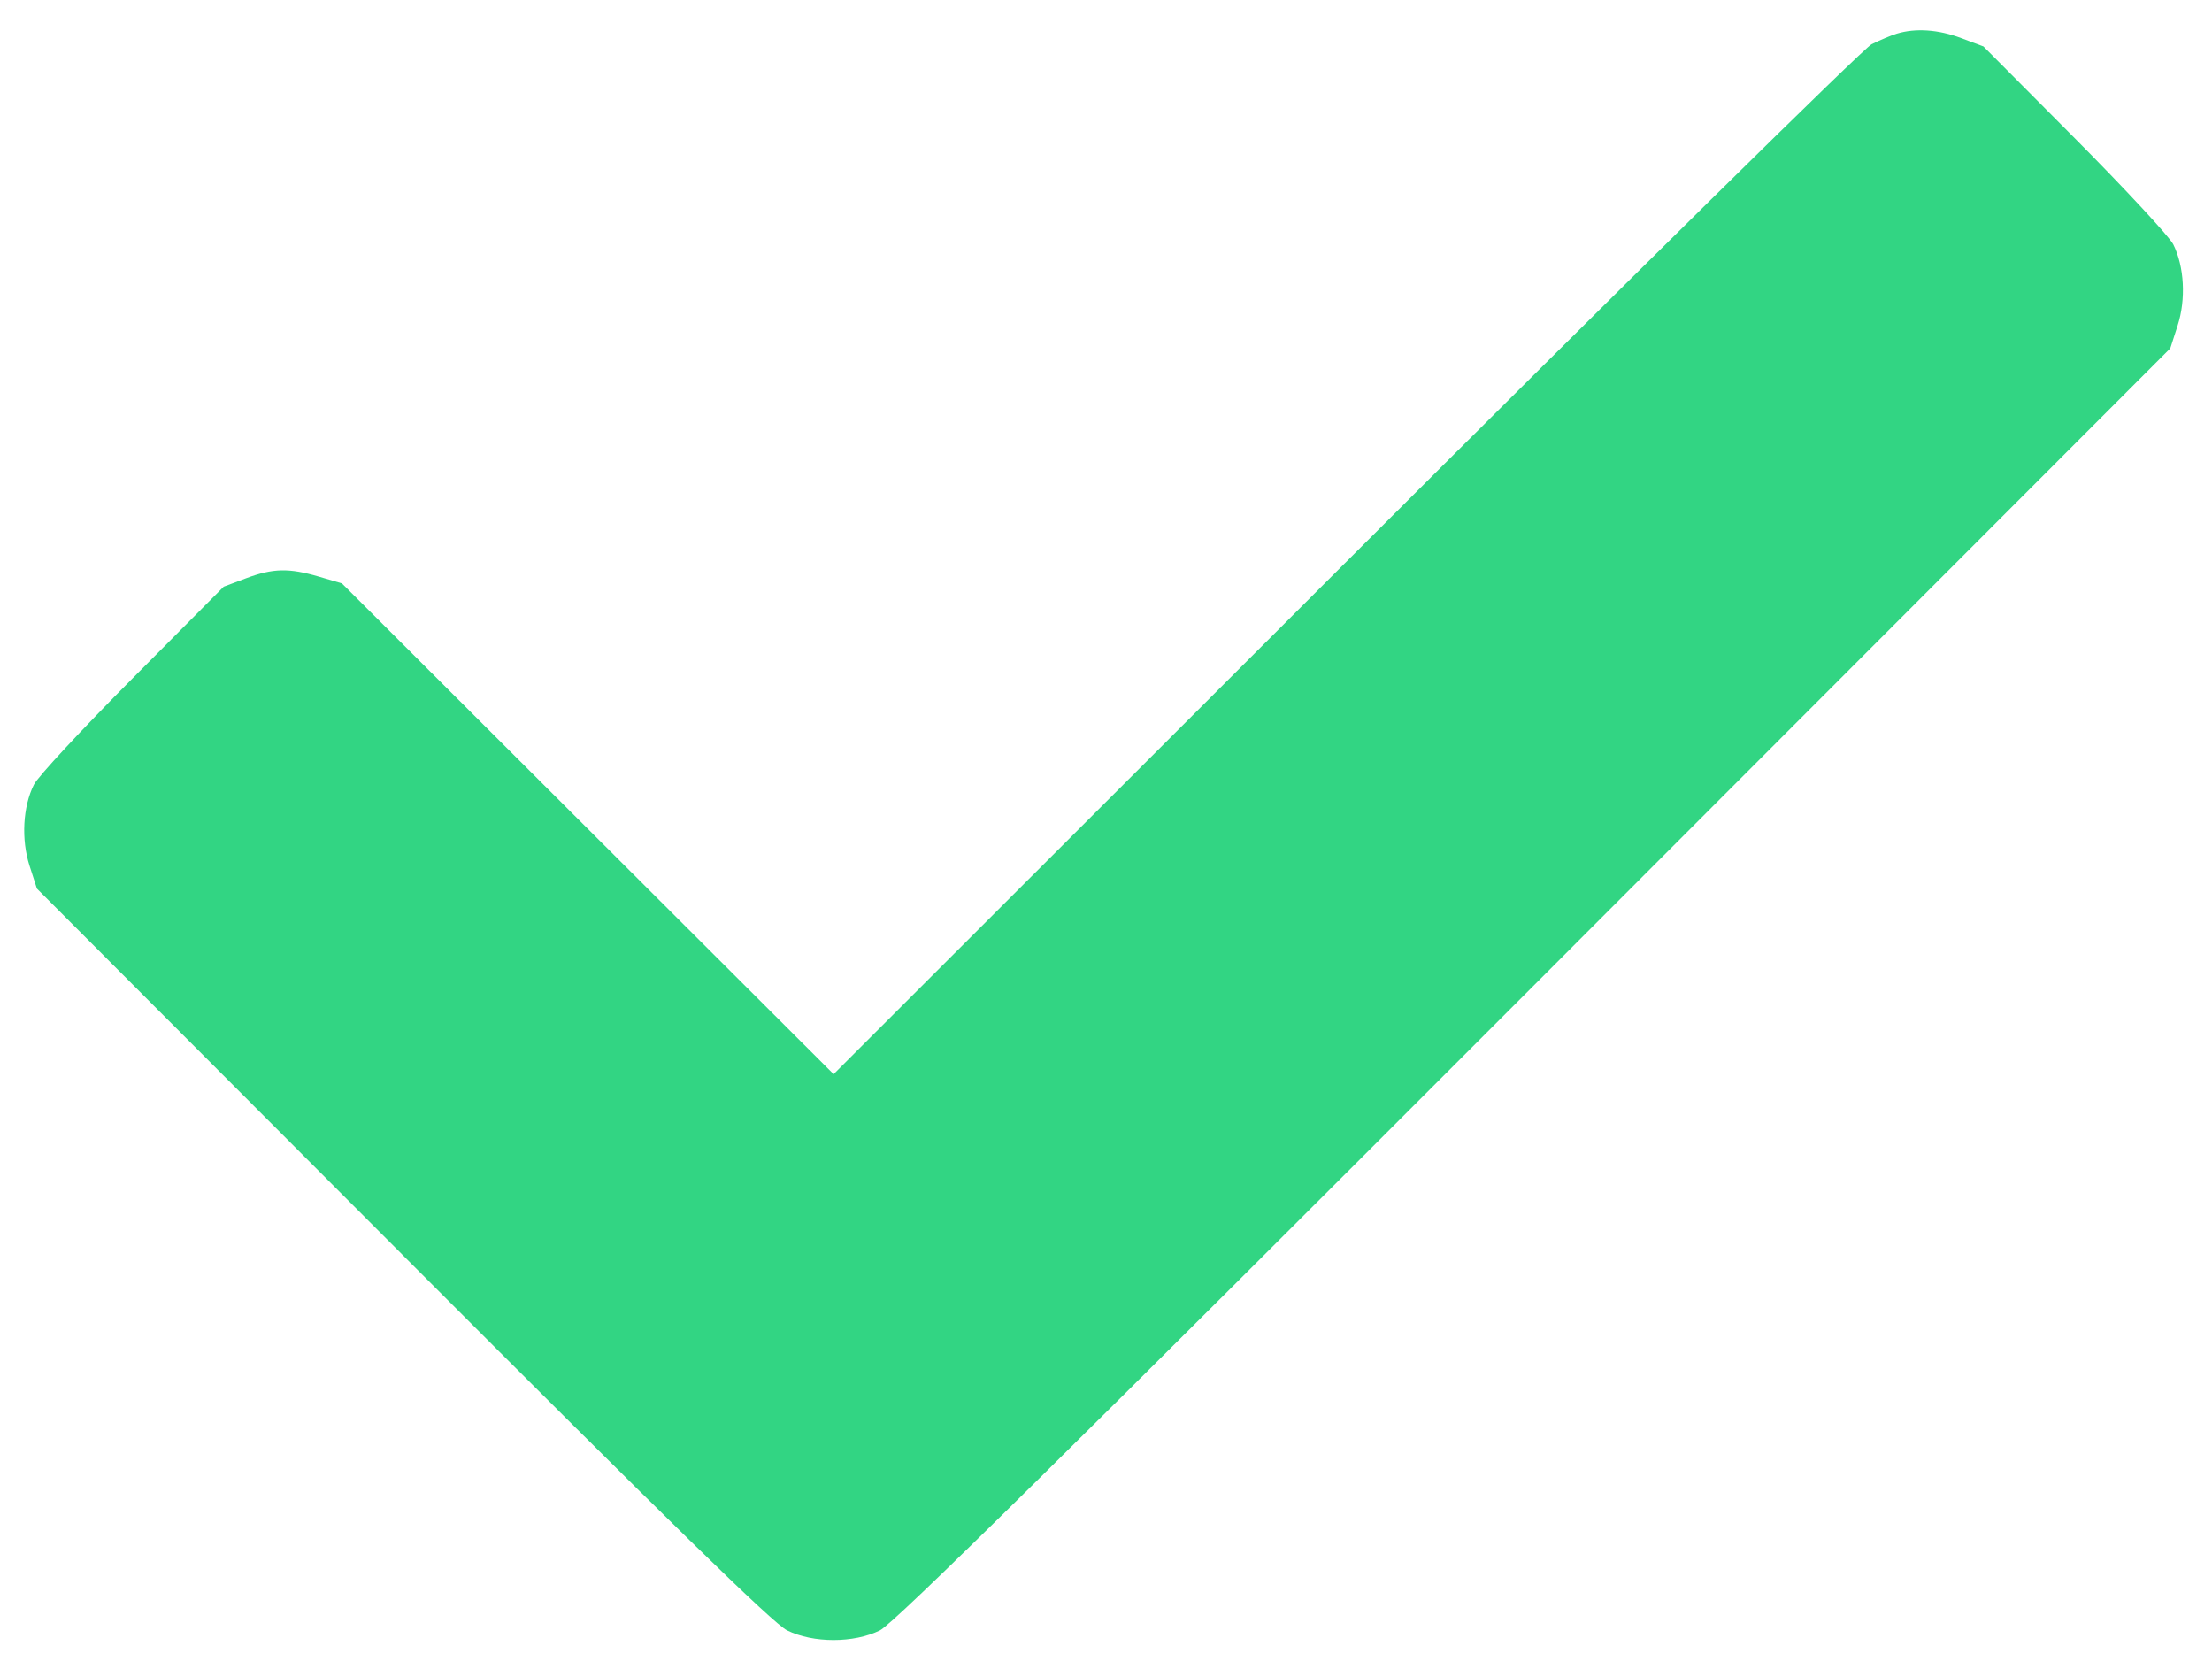 <svg width="57" height="43" viewBox="0 0 57 43" fill="none" xmlns="http://www.w3.org/2000/svg">
<path fill-rule="evenodd" clip-rule="evenodd" d="M48.88 0.866C48.73 0.912 48.437 1.035 48.228 1.14C48.019 1.245 41.928 7.245 34.664 14.502L21.481 27.675L15.145 21.352L8.81 15.03L8.219 14.857C7.443 14.629 7.036 14.639 6.34 14.899L5.765 15.115L3.411 17.482C2.116 18.784 0.974 20.013 0.874 20.215C0.588 20.785 0.543 21.63 0.762 22.308L0.951 22.894L10.372 32.33C17.235 39.204 19.926 41.831 20.282 42.006C20.956 42.338 22.001 42.338 22.674 42.006C23.035 41.828 27.474 37.451 39.544 25.37L55.925 8.975L56.114 8.389C56.333 7.711 56.287 6.866 56.002 6.296C55.901 6.095 54.76 4.865 53.465 3.563L51.11 1.196L50.535 0.981C49.946 0.76 49.364 0.72 48.88 0.866Z" fill="#32D583"/>
</svg>
